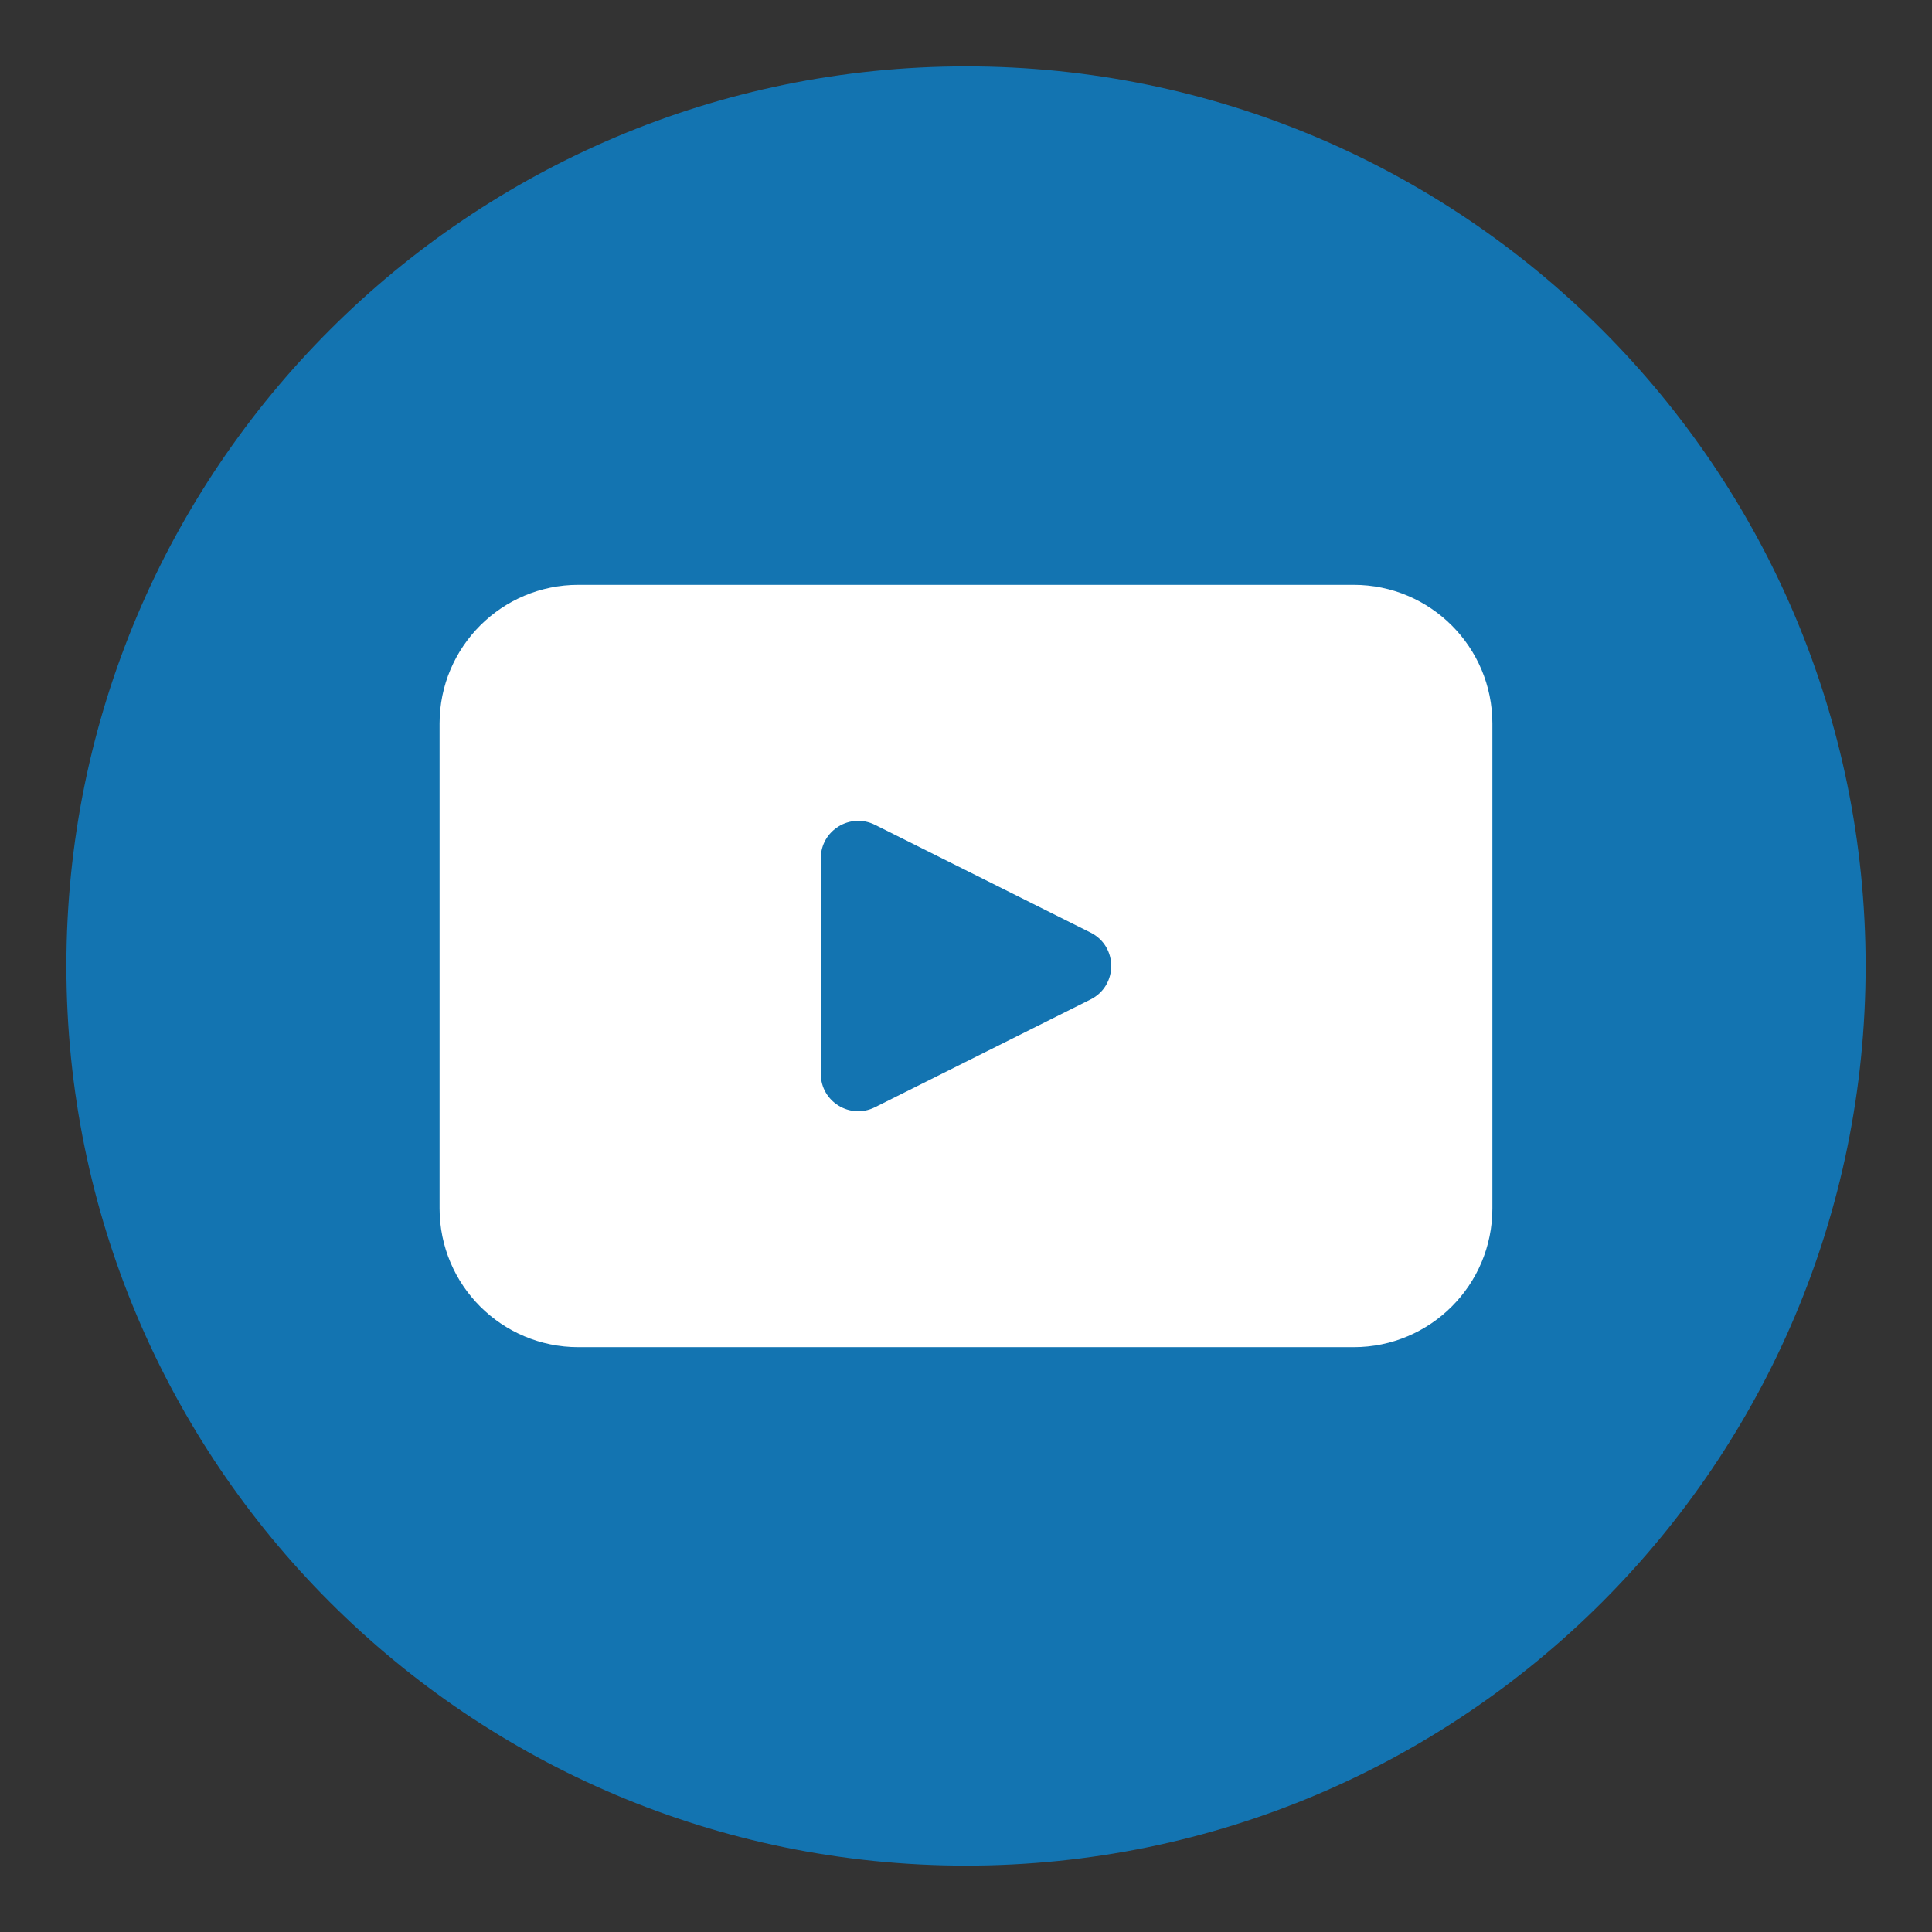 <?xml version="1.0" encoding="utf-8"?>
<!-- Generator: Adobe Illustrator 28.1.0, SVG Export Plug-In . SVG Version: 6.00 Build 0)  -->
<svg version="1.1" id="Calque_1" xmlns="http://www.w3.org/2000/svg" xmlns:xlink="http://www.w3.org/1999/xlink" x="0px" y="0px"
	 viewBox="0 0 426.68 426.68" style="enable-background:new 0 0 426.68 426.68;" xml:space="preserve">
<rect x="0" y="0" width="426.68" height="426.68" fill="#333333" stroke="none"/>
<style type="text/css">
	.st0{fill:#1374B1;}
	.st1{fill:#FFFFFF;}
</style>
<g>
	<path class="st0" d="M412.02,213.34c0,109.73-88.95,198.68-198.68,198.68h0c-109.73,0-198.68-88.95-198.68-198.68v0
		c0-109.73,88.95-198.68,198.68-198.68h0C323.07,14.66,412.02,103.61,412.02,213.34L412.02,213.34z"/>
	<path class="st1" d="M298.96,129.16H127.72c-16.92,0-30.64,13.72-30.64,30.63v107.1c0,16.92,13.72,30.63,30.64,30.63h171.24
		c16.91,0,30.63-13.71,30.63-30.63v-107.1C329.59,142.87,315.87,129.16,298.96,129.16z M240.85,220.73l-47.62,23.8
		c-5.5,2.75-11.96-1.24-11.96-7.38v-47.6c0-6.14,6.47-10.13,11.96-7.39l47.62,23.8C246.93,208.99,246.93,217.68,240.85,220.73z"/>
</g>
</svg>
